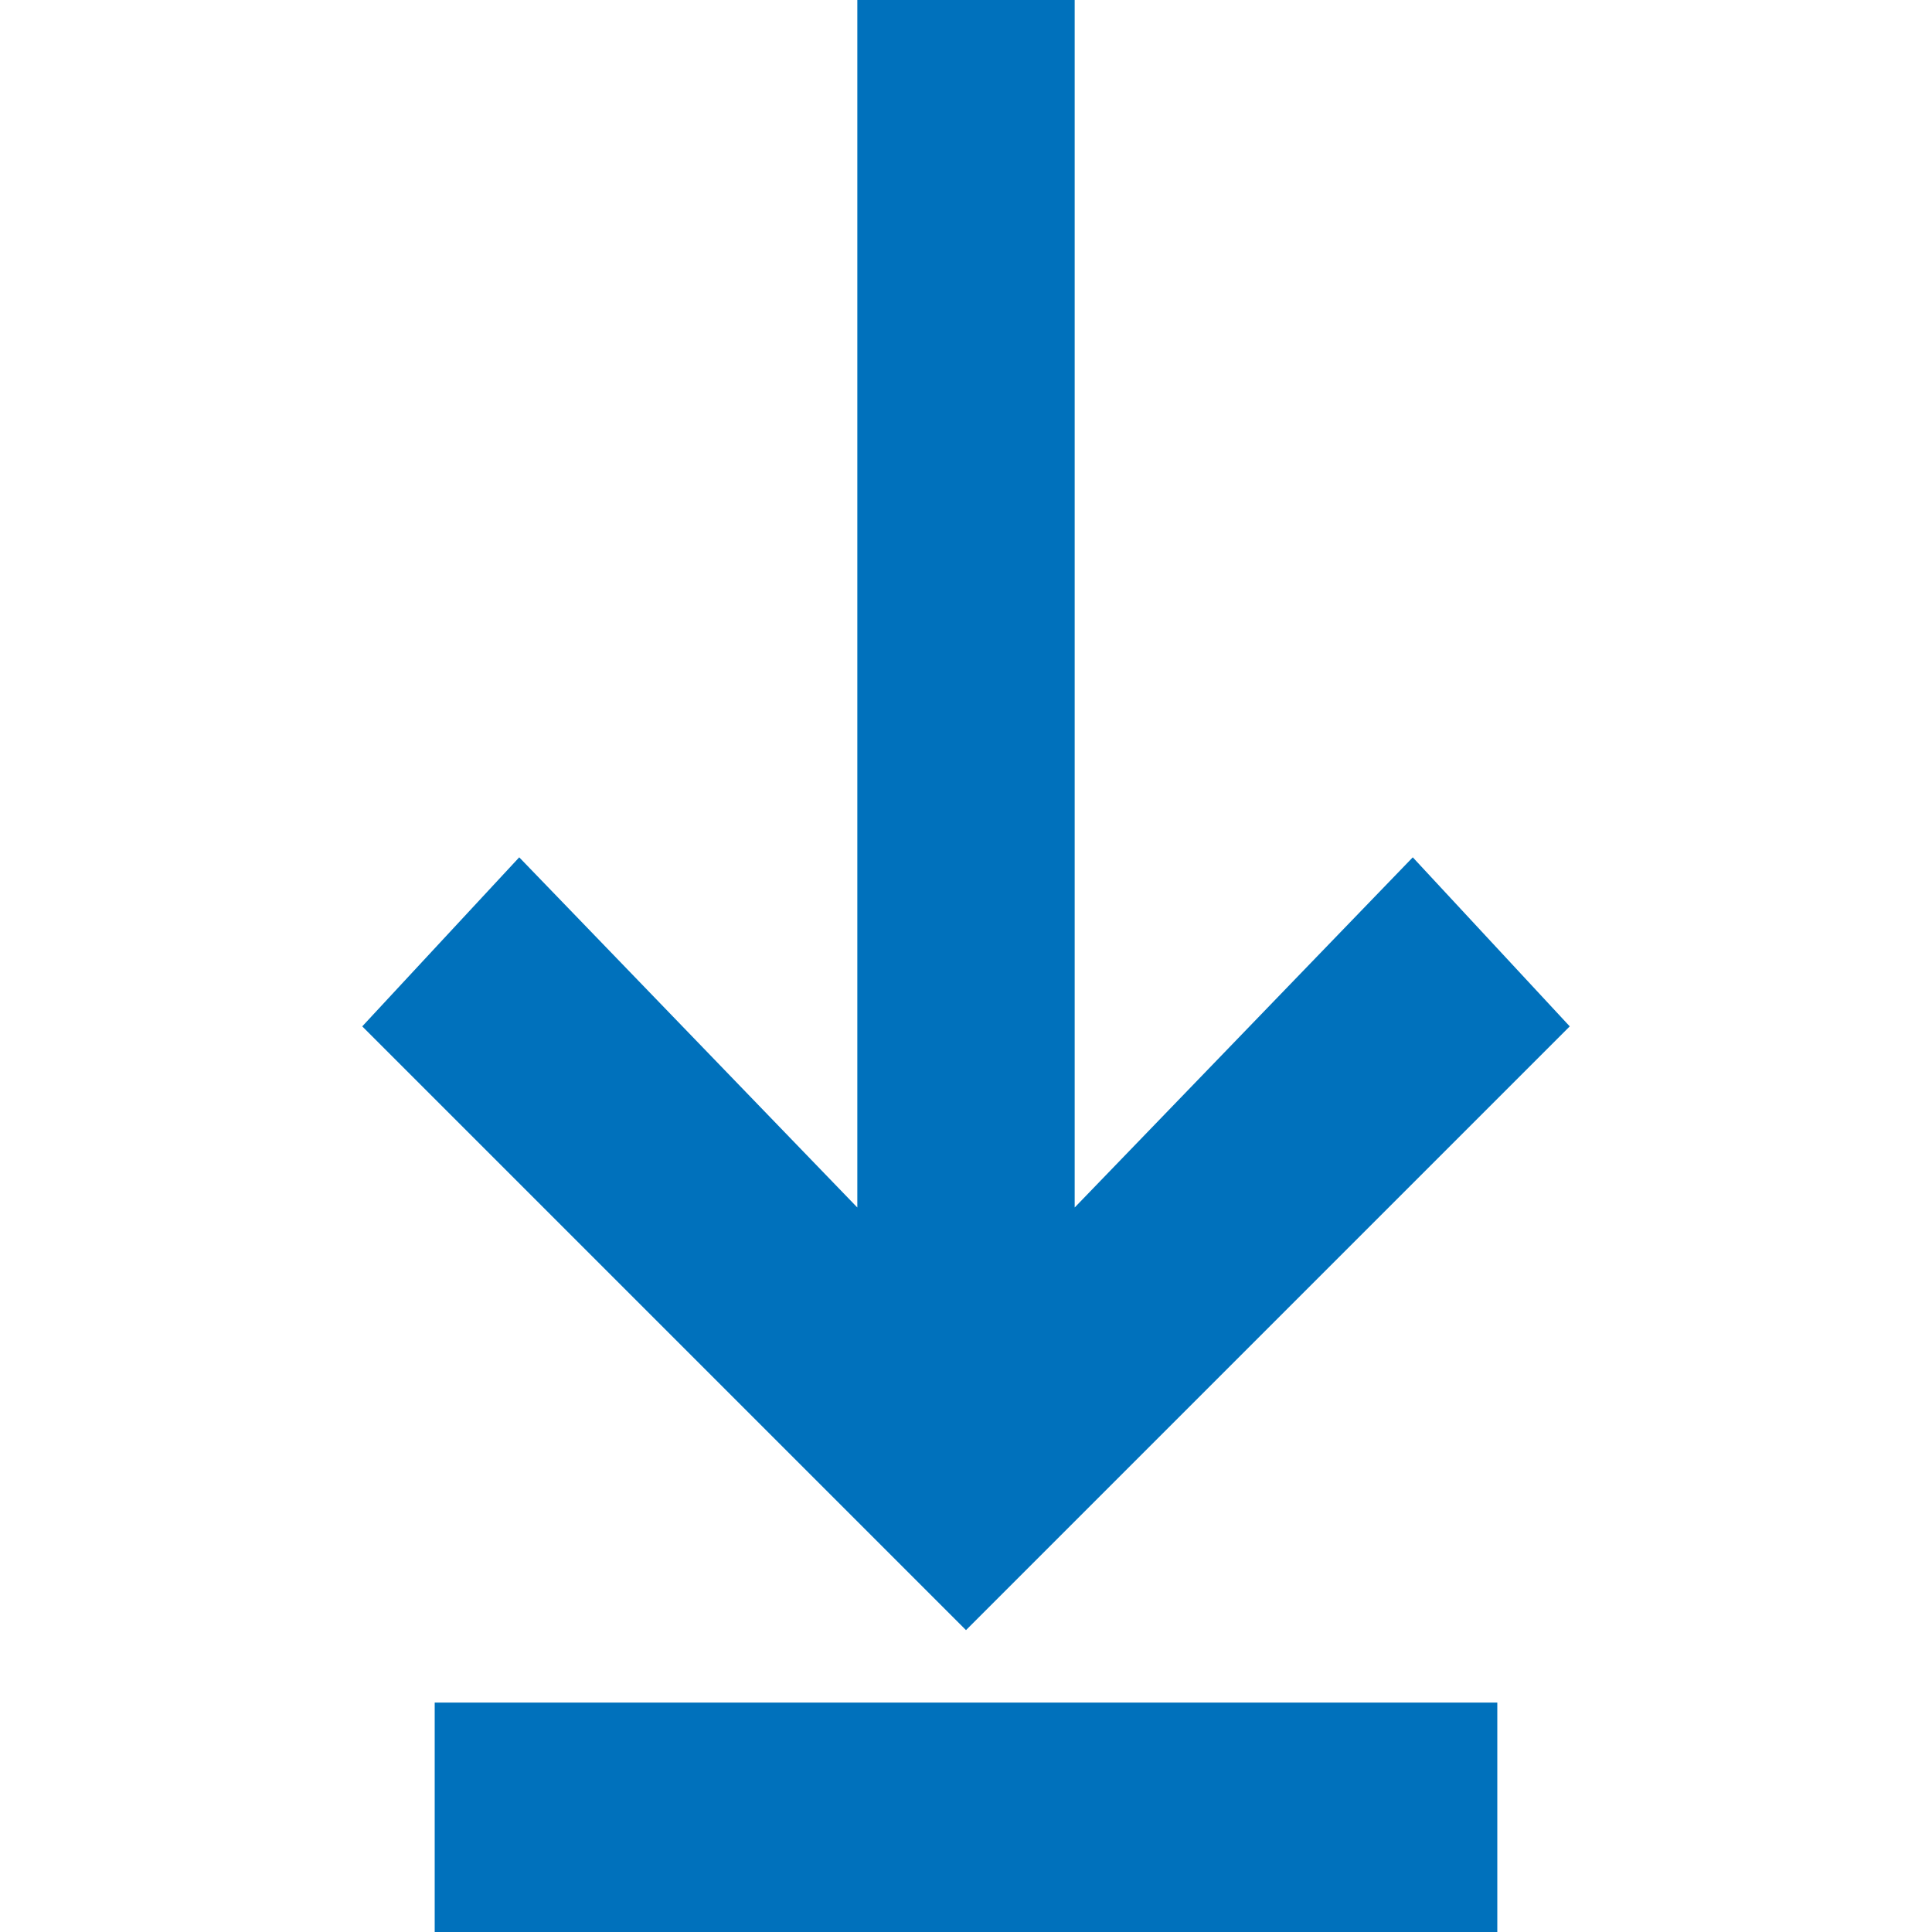 <svg id="Layer_1" xmlns="http://www.w3.org/2000/svg" viewBox="0 0 16 16"><style>.st0{fill:#0071BC}</style><path class="st0" d="M13 8.5l-1.3-1.4L8.9 10V0H7.1v10L4.3 7.1 3 8.5l5 5zM3.6 14.1h8.8V16H3.6z"/></svg>